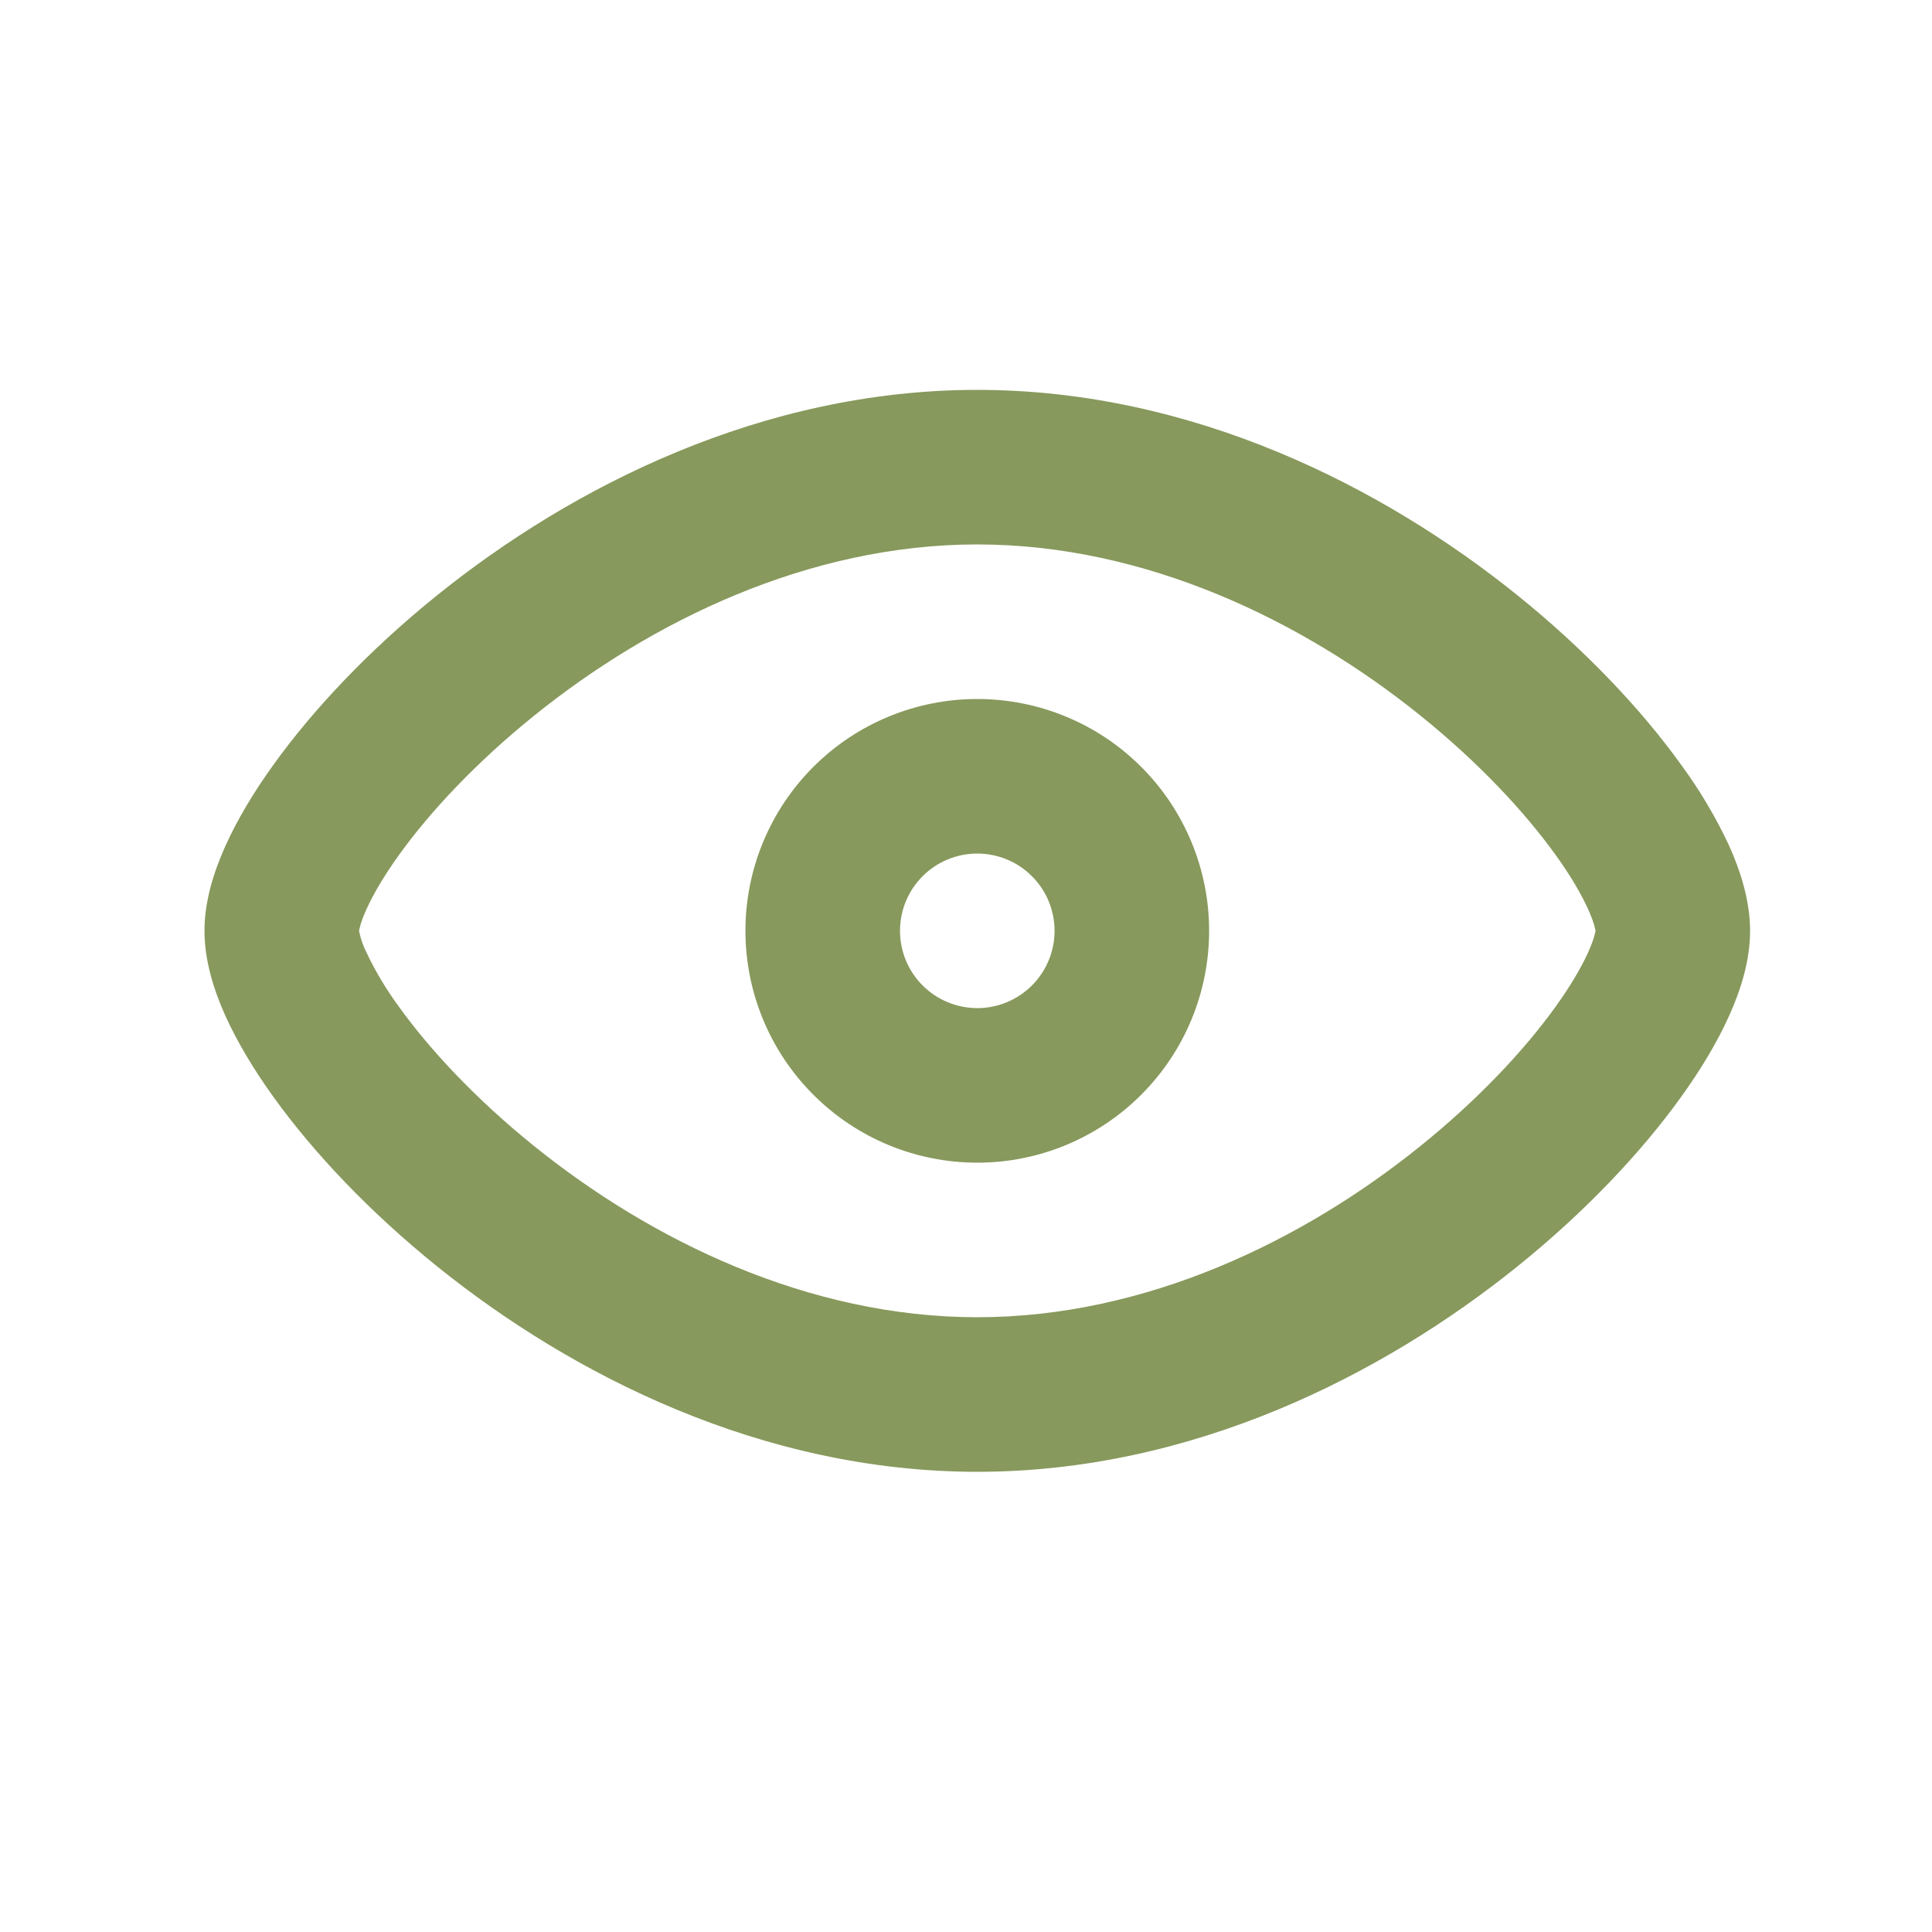 <svg width="25" height="25" viewBox="0 0 25 25" fill="none" xmlns="http://www.w3.org/2000/svg">
<g clip-path="url(#clip0_1_880)">
<path fill-rule="evenodd" clip-rule="evenodd" d="M4.646 12.046V12.045C4.649 12.029 4.663 11.941 4.741 11.768C4.827 11.577 4.966 11.337 5.165 11.06C5.563 10.507 6.158 9.868 6.91 9.262C8.423 8.041 10.458 7.045 12.646 7.045C14.834 7.045 16.869 8.041 18.382 9.261C19.134 9.867 19.729 10.506 20.127 11.059C20.327 11.336 20.465 11.576 20.551 11.767C20.629 11.94 20.643 12.028 20.646 12.044V12.045C20.643 12.061 20.629 12.149 20.551 12.322C20.465 12.513 20.326 12.753 20.127 13.03C19.729 13.583 19.134 14.222 18.382 14.828C16.87 16.049 14.835 17.045 12.646 17.045C10.458 17.045 8.423 16.049 6.91 14.829C6.158 14.223 5.563 13.584 5.165 13.031C5.001 12.809 4.859 12.572 4.741 12.323C4.697 12.235 4.665 12.142 4.646 12.046ZM12.646 5.045C9.863 5.045 7.398 6.299 5.655 7.704C4.778 8.41 4.055 9.178 3.542 9.891C3.285 10.247 3.071 10.604 2.917 10.946C2.769 11.275 2.646 11.656 2.646 12.045C2.646 12.433 2.769 12.816 2.916 13.144C3.071 13.486 3.286 13.844 3.542 14.199C4.055 14.912 4.778 15.679 5.655 16.386C7.398 17.791 9.863 19.045 12.646 19.045C15.429 19.045 17.894 17.791 19.637 16.386C20.514 15.68 21.237 14.912 21.75 14.199C22.007 13.843 22.221 13.486 22.375 13.144C22.523 12.816 22.646 12.434 22.646 12.045C22.646 11.657 22.523 11.274 22.376 10.946C22.203 10.574 21.993 10.221 21.75 9.891C21.237 9.178 20.514 8.411 19.637 7.704C17.894 6.299 15.429 5.045 12.646 5.045ZM11.646 12.045C11.646 11.78 11.751 11.525 11.939 11.338C12.126 11.15 12.381 11.045 12.646 11.045C12.911 11.045 13.166 11.15 13.353 11.338C13.541 11.525 13.646 11.78 13.646 12.045C13.646 12.31 13.541 12.564 13.353 12.752C13.166 12.939 12.911 13.045 12.646 13.045C12.381 13.045 12.126 12.939 11.939 12.752C11.751 12.564 11.646 12.31 11.646 12.045ZM12.646 9.045C11.85 9.045 11.087 9.361 10.525 9.923C9.962 10.486 9.646 11.249 9.646 12.045C9.646 12.84 9.962 13.604 10.525 14.166C11.087 14.729 11.85 15.045 12.646 15.045C13.442 15.045 14.205 14.729 14.767 14.166C15.33 13.604 15.646 12.84 15.646 12.045C15.646 11.249 15.33 10.486 14.767 9.923C14.205 9.361 13.442 9.045 12.646 9.045Z" fill="#87995C"/>
</g>
<defs>
<clipPath id="clip0_1_880">
<rect width="24" height="24" fill="white" transform="translate(0.646 0.045)"/>
</clipPath>
</defs>
</svg>
